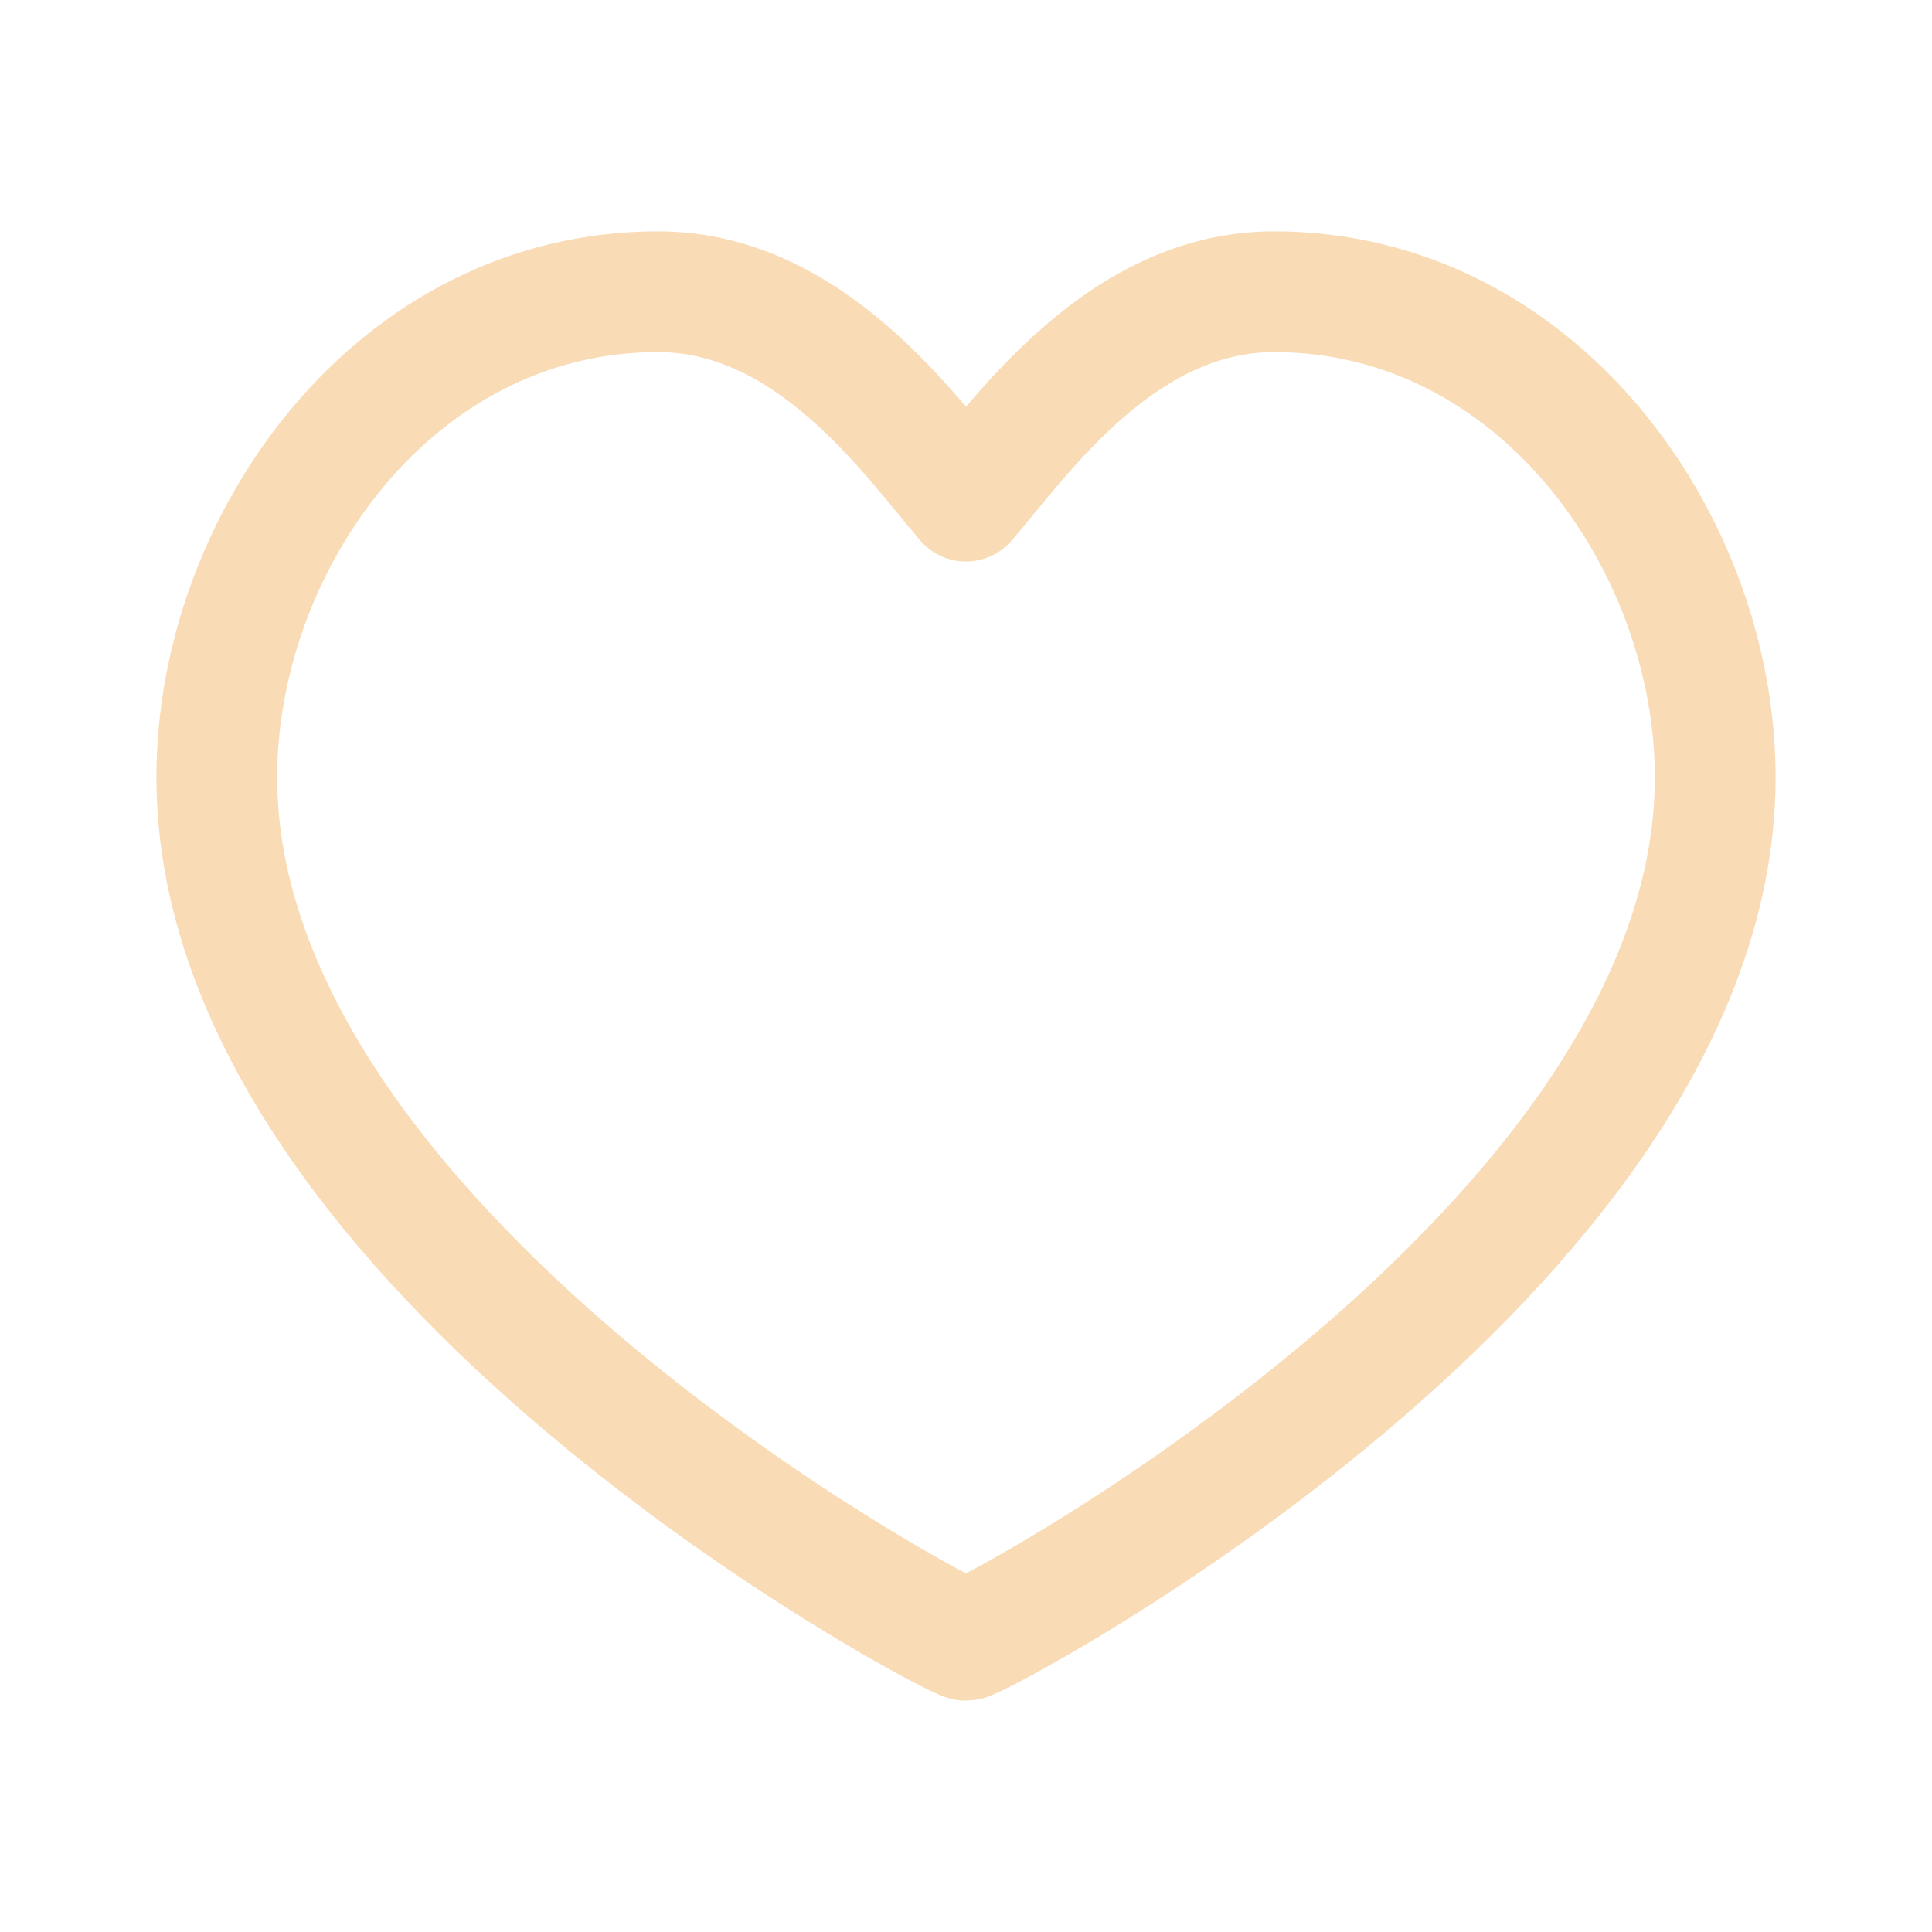 <svg width="24" height="24" viewBox="0 0 24 24" fill="none" xmlns="http://www.w3.org/2000/svg">
<g opacity="0.7">
<path d="M15.826 3.624C19.104 3.624 21.307 6.744 21.307 9.655C21.307 15.549 12.165 20.376 12 20.376C11.835 20.376 2.693 15.549 2.693 9.655C2.693 6.744 4.896 3.624 8.174 3.624C10.056 3.624 11.287 5.387 12 6.225C12.713 5.387 13.944 3.624 15.826 3.624Z" stroke="#F6CC97" stroke-width="1.5" stroke-linecap="round" stroke-linejoin="round"/>
</g>
</svg>
